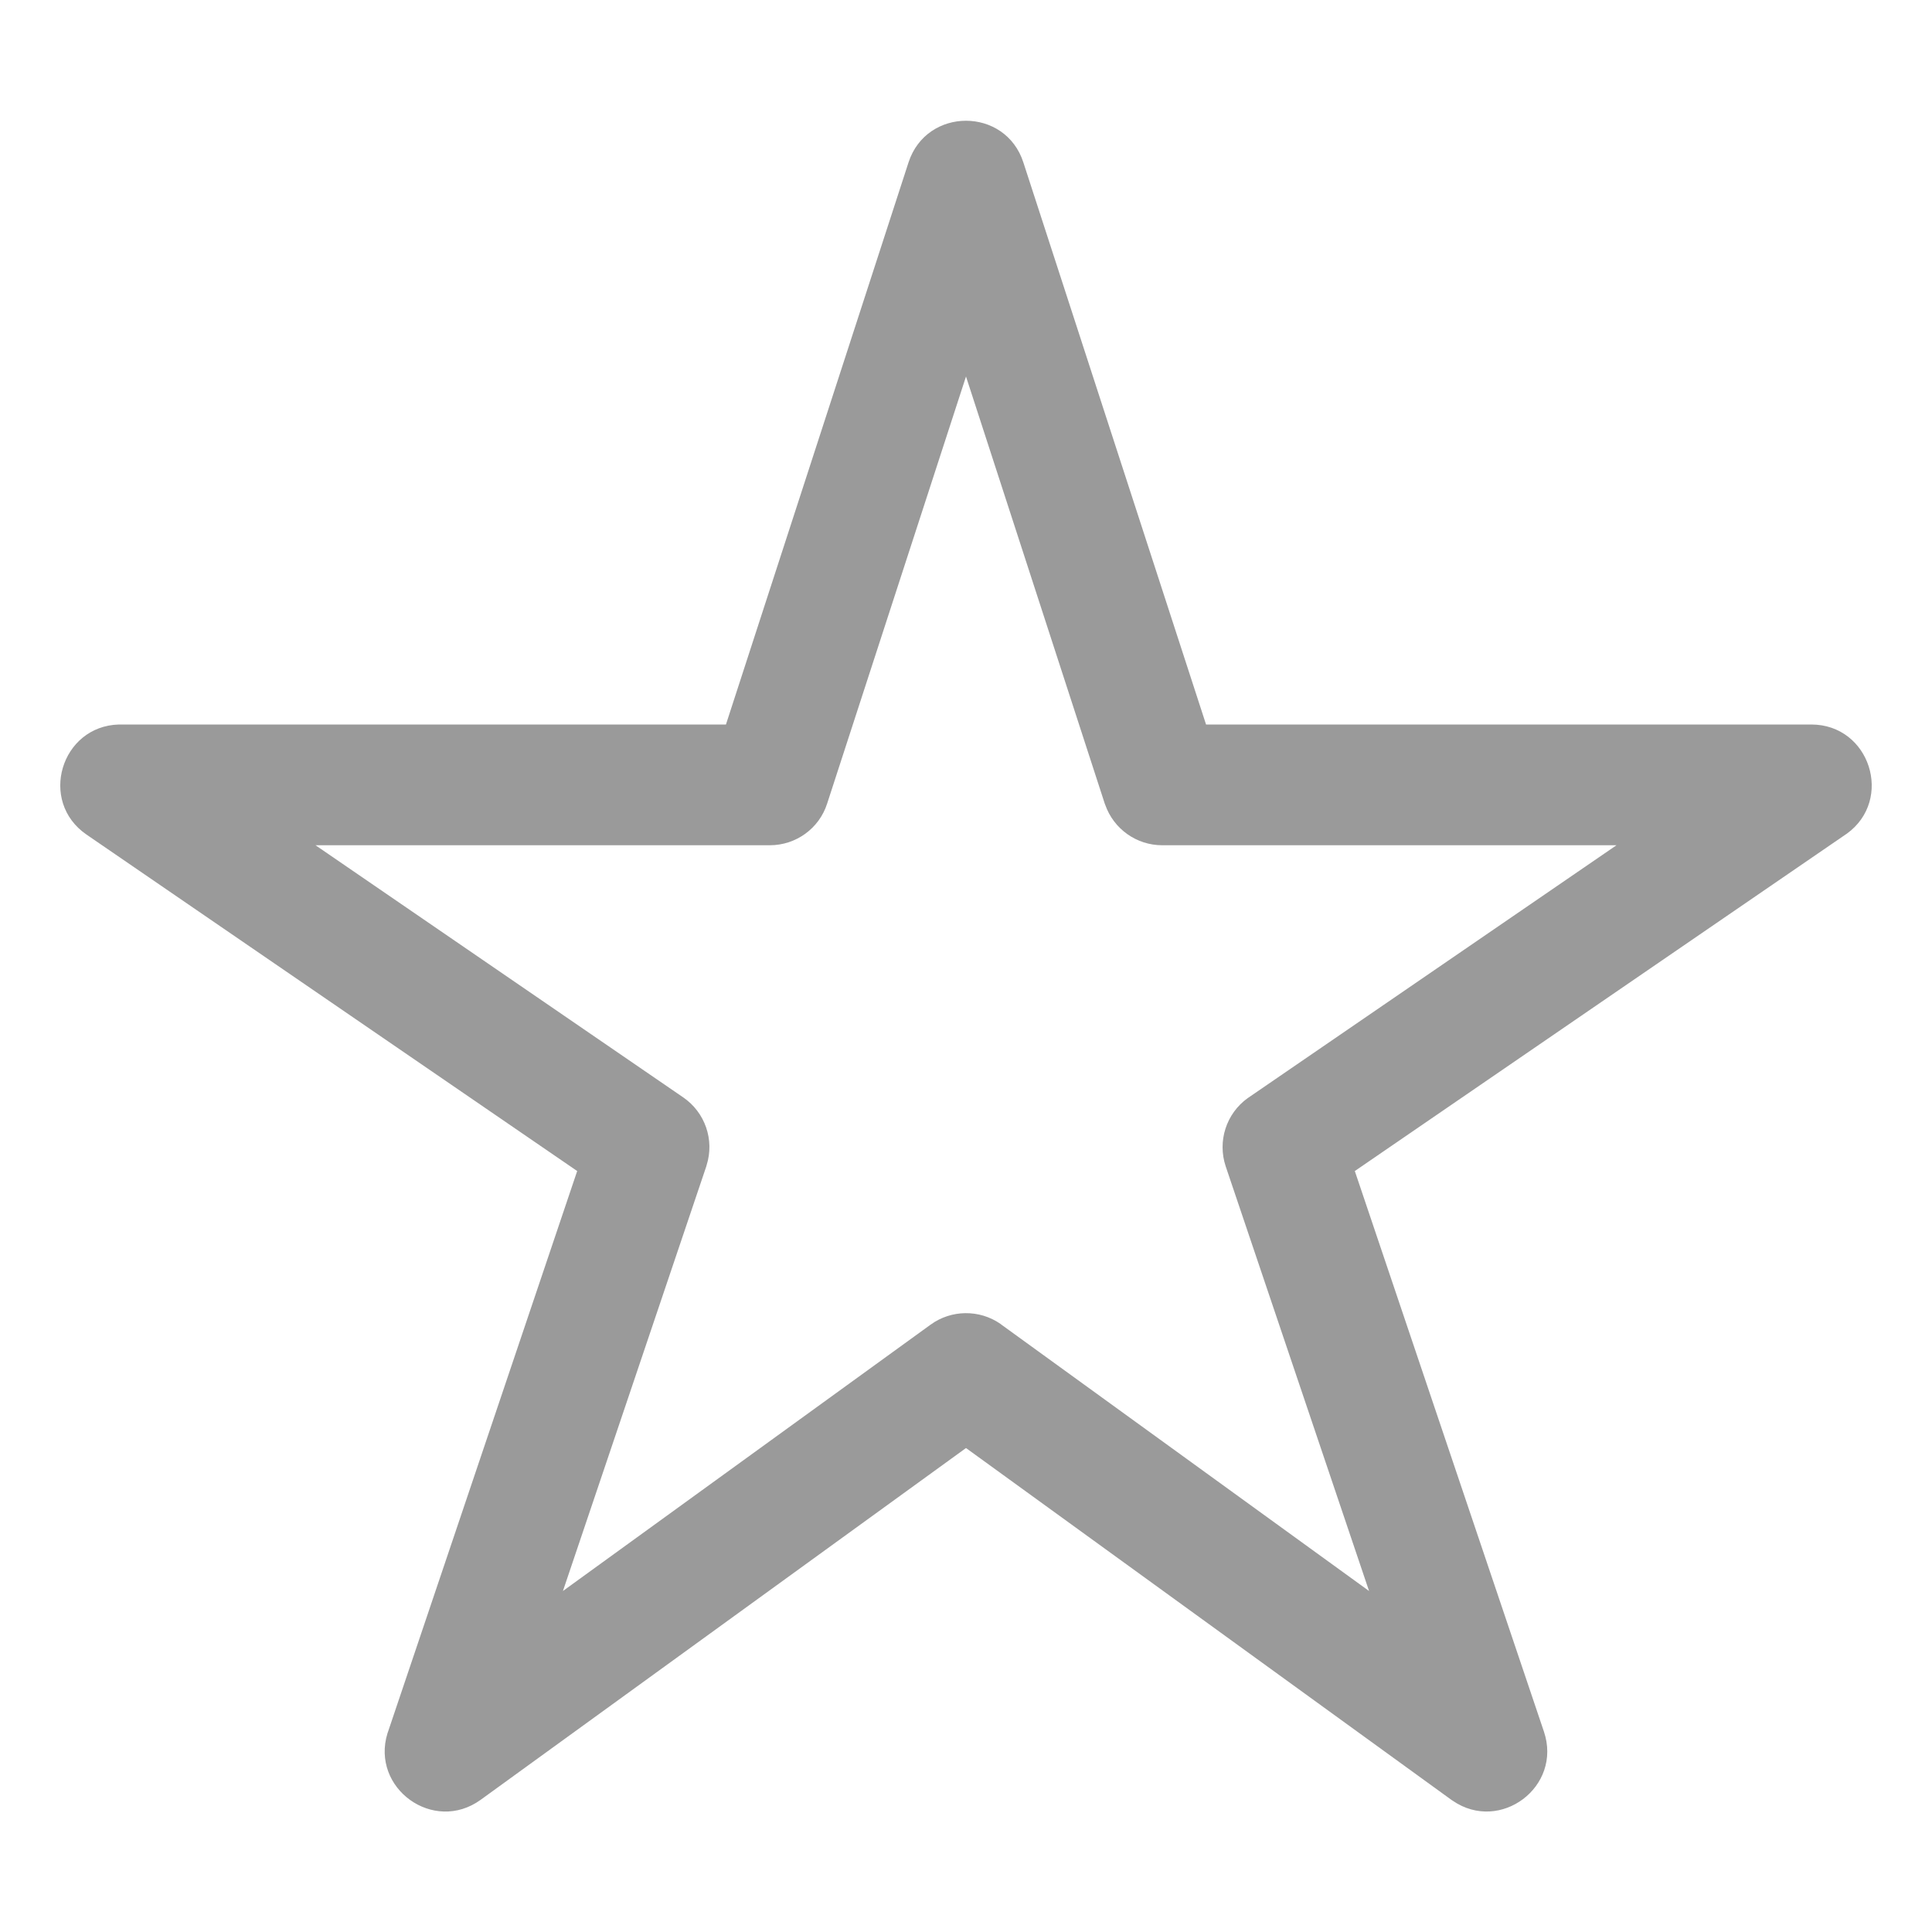 <svg width="16" height="16" viewBox="0 0 16 16" fill="none" xmlns="http://www.w3.org/2000/svg">
<path fill-rule="evenodd" clip-rule="evenodd" d="M6.012 6H1L0.985 6C0.505 6.013 0.316 6.637 0.717 6.912L4.78 9.698L3.214 14.34L3.209 14.354C3.069 14.809 3.59 15.188 3.981 14.905L8 11.992L12.019 14.905L12.031 14.913C12.424 15.183 12.94 14.797 12.786 14.34L11.22 9.698L15.283 6.912L15.295 6.904C15.684 6.622 15.486 6 15 6H9.988L8.475 1.345C8.326 0.885 7.674 0.885 7.524 1.345L6.012 6ZM8 3.118L9.149 6.655L9.153 6.665C9.223 6.865 9.412 7 9.625 7H13.387L10.342 9.088L10.333 9.094C10.155 9.222 10.081 9.451 10.151 9.66L11.338 13.176L8.293 10.97L8.284 10.963C8.11 10.843 7.878 10.846 7.707 10.97L4.662 13.176L5.849 9.66L5.852 9.649C5.918 9.44 5.839 9.212 5.658 9.088L2.613 7H6.375C6.592 7 6.784 6.861 6.85 6.655L8 3.118Z" fill="#9A9A9A"/>
</svg>
